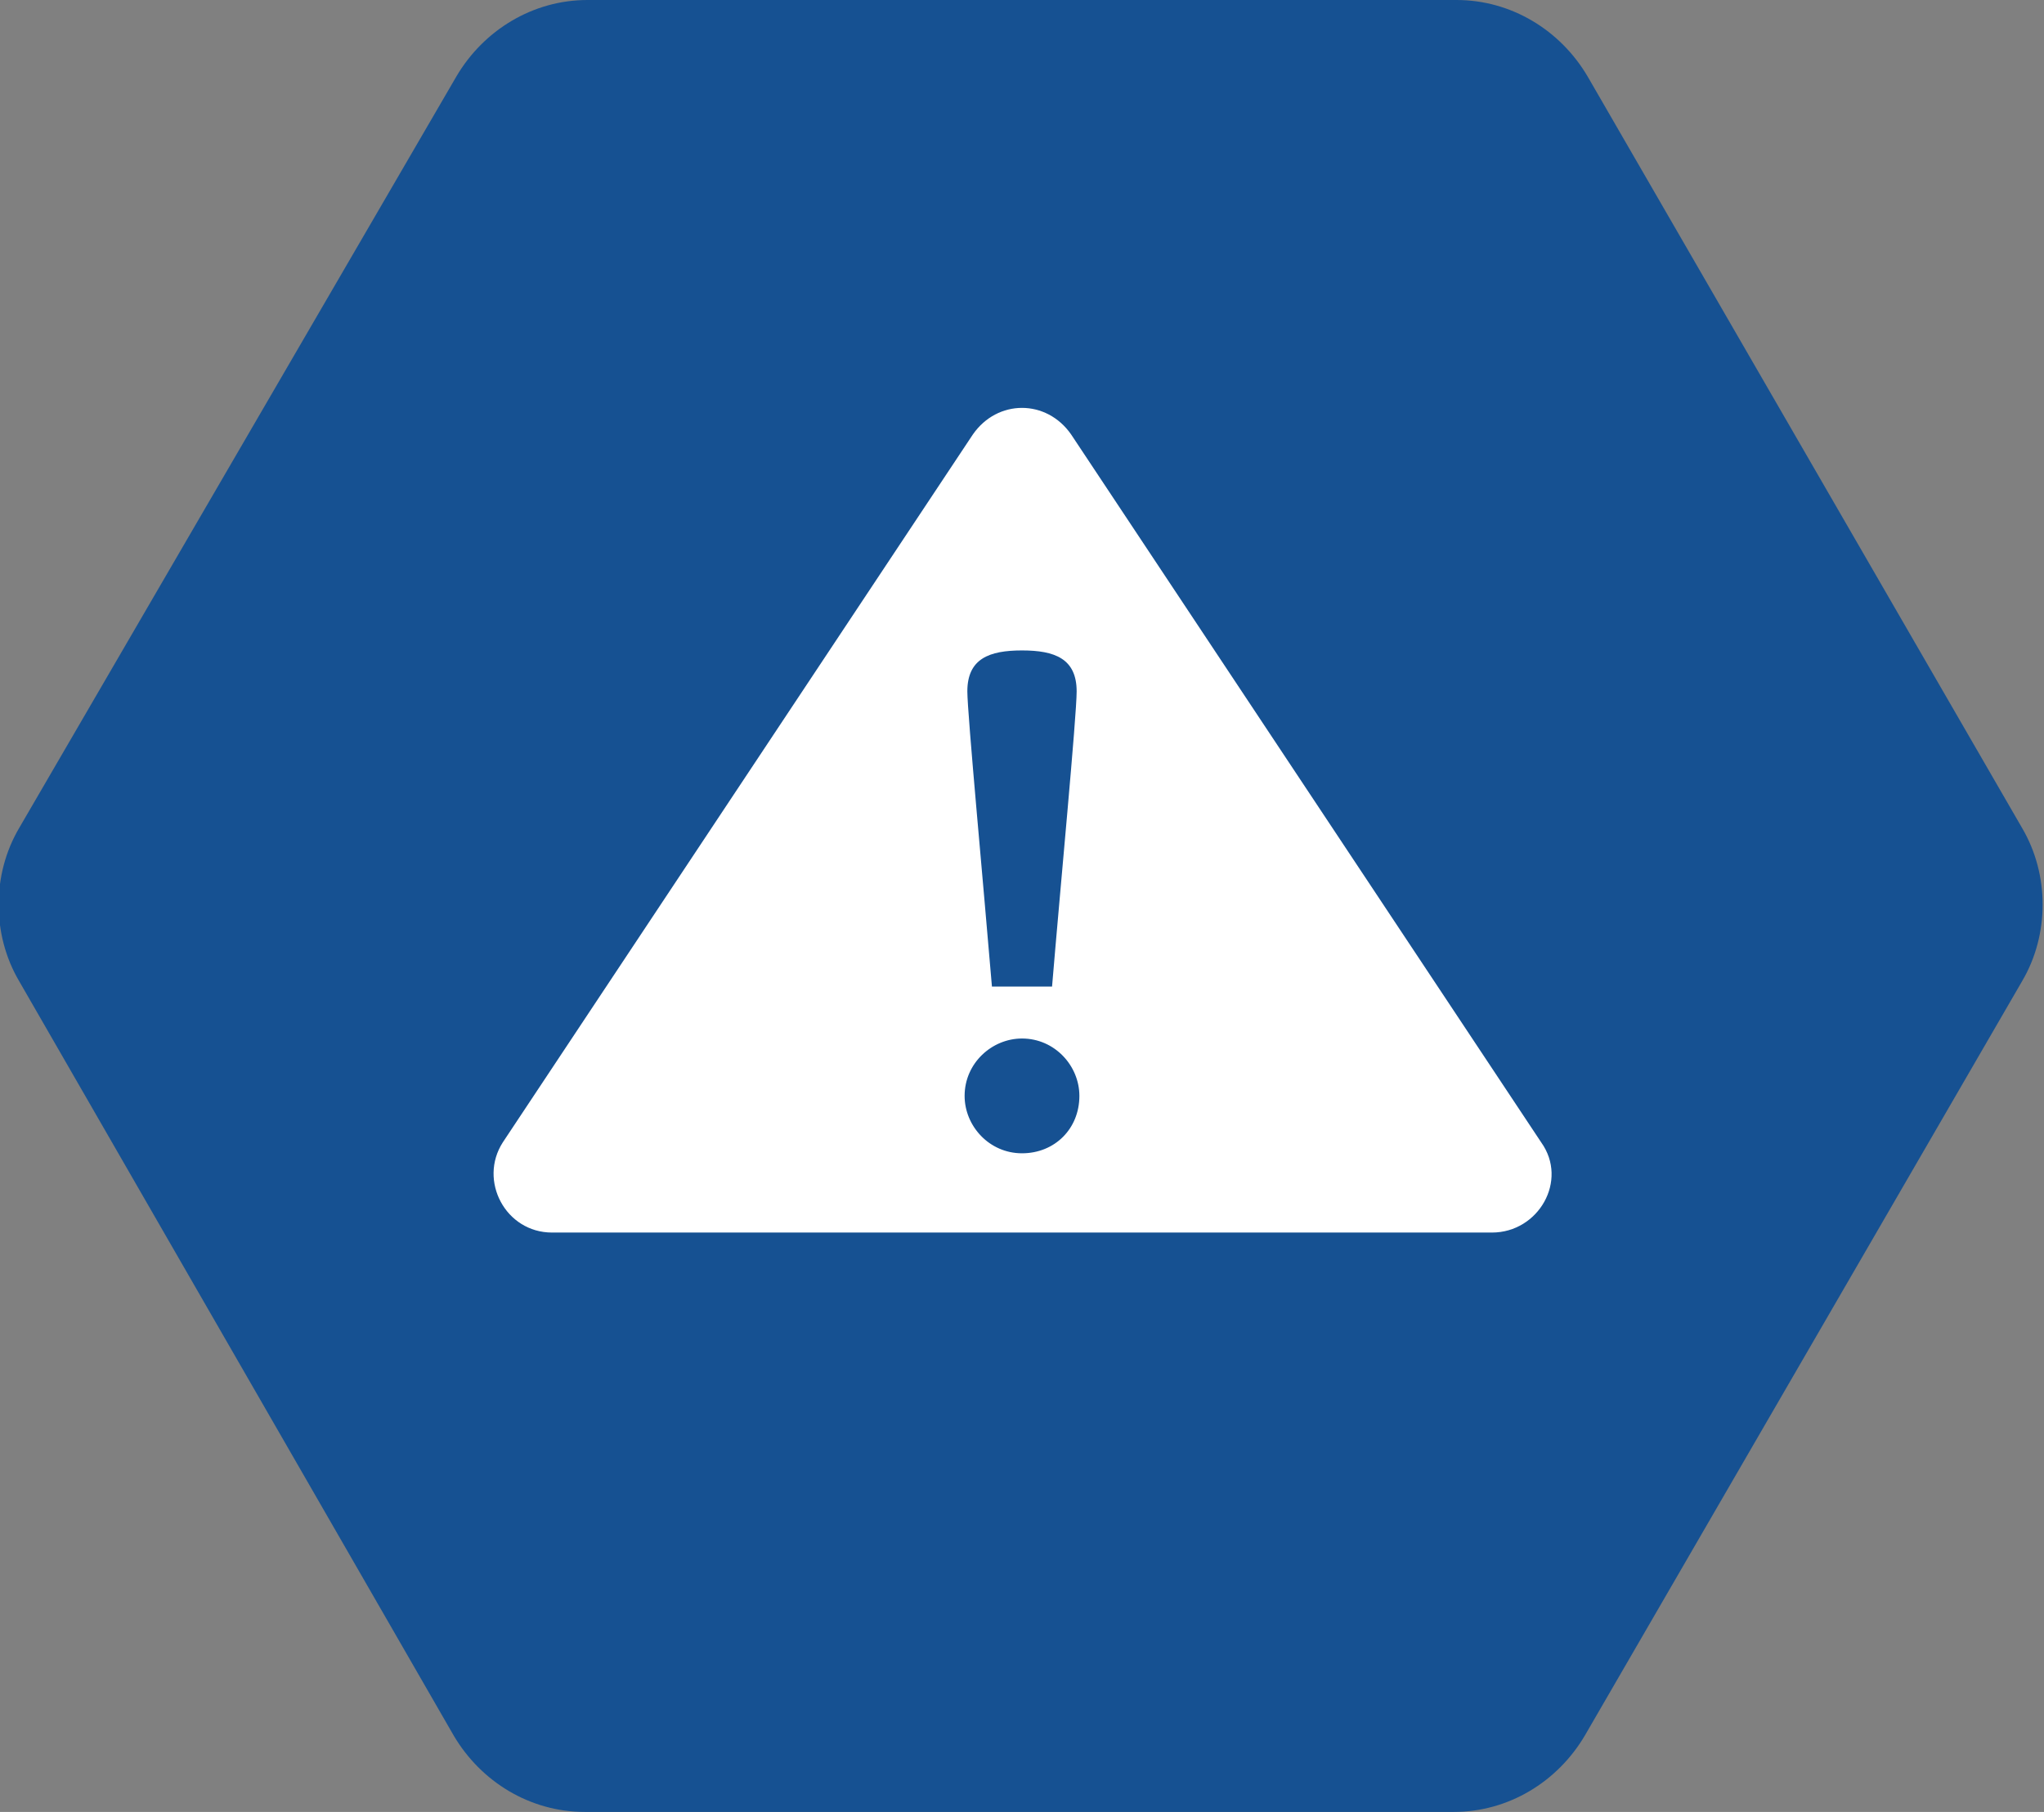 <?xml version="1.0" encoding="UTF-8"?> <svg xmlns="http://www.w3.org/2000/svg" xmlns:xlink="http://www.w3.org/1999/xlink" version="1.1" id="Icon_Bullet" x="0px" y="0px" viewBox="0 0 74.8 66.3" style="enable-background:new 0 0 74.8 66.3;" xml:space="preserve"><rect x="0" y="0" width="74.8" height="66.3" fill="#808080" stroke="none"/> <style type="text/css"> .st0{fill:#FFFFFF;} .st1{fill:#165192;} </style> <path id="_8541953_hard_hat_icon" class="st0" d="M52.2,32.2c0-5.1-3.1-9.7-7.8-11.7l-2.7,5.4v-7.4c0-0.6-0.5-1.1-1.1-1.1 c0,0,0,0,0,0h-6.3c-0.6,0-1.1,0.5-1.1,1.1l0,0v7.4l-2.7-5.4c-4.7,1.9-7.8,6.6-7.8,11.7v4.2h29.5V32.2z M53.3,38.6H21.7 c-0.6,0-1.1,0.5-1.1,1.1c0,0,0,0,0,0v2.1c0,0.6,0.5,1.1,1.1,1.1c0,0,0,0,0,0h31.6c0.6,0,1.1-0.5,1.1-1.1l0,0v-2.1 C54.3,39,53.9,38.6,53.3,38.6C53.3,38.6,53.3,38.6,53.3,38.6z"></path> <g> <path id="Path_44_00000123441611139374105950000012142228739057705365_" class="st1" d="M21.5,0c-2,0-3.8,1.1-4.8,2.8L0.7,30.3 c-1,1.7-1,3.9,0,5.6l15.9,27.6c1,1.7,2.8,2.8,4.8,2.8h31.8c2,0,3.8-1.1,4.8-2.8L74,35.9c1-1.7,1-3.9,0-5.6L58.1,2.8 c-1-1.7-2.8-2.8-4.8-2.8H21.5z"></path> <path class="st0" d="M56.4,41.8L39.2,15.9c-0.9-1.3-2.7-1.3-3.6,0L18.4,41.8c-0.9,1.4,0.1,3.3,1.8,3.3h34.4 C56.3,45.1,57.4,43.2,56.4,41.8z M37.4,23.8c1.2,0,2,0.3,2,1.5c0,0.9-0.6,7.2-0.9,10.8h-2.2c-0.3-3.6-0.9-10-0.9-10.8 C35.4,24.1,36.2,23.8,37.4,23.8z M37.4,42.2c-1.2,0-2.1-1-2.1-2.1c0-1.2,1-2.1,2.1-2.1c1.2,0,2.1,1,2.1,2.1 C39.5,41.3,38.6,42.2,37.4,42.2z"></path> </g> </svg> 